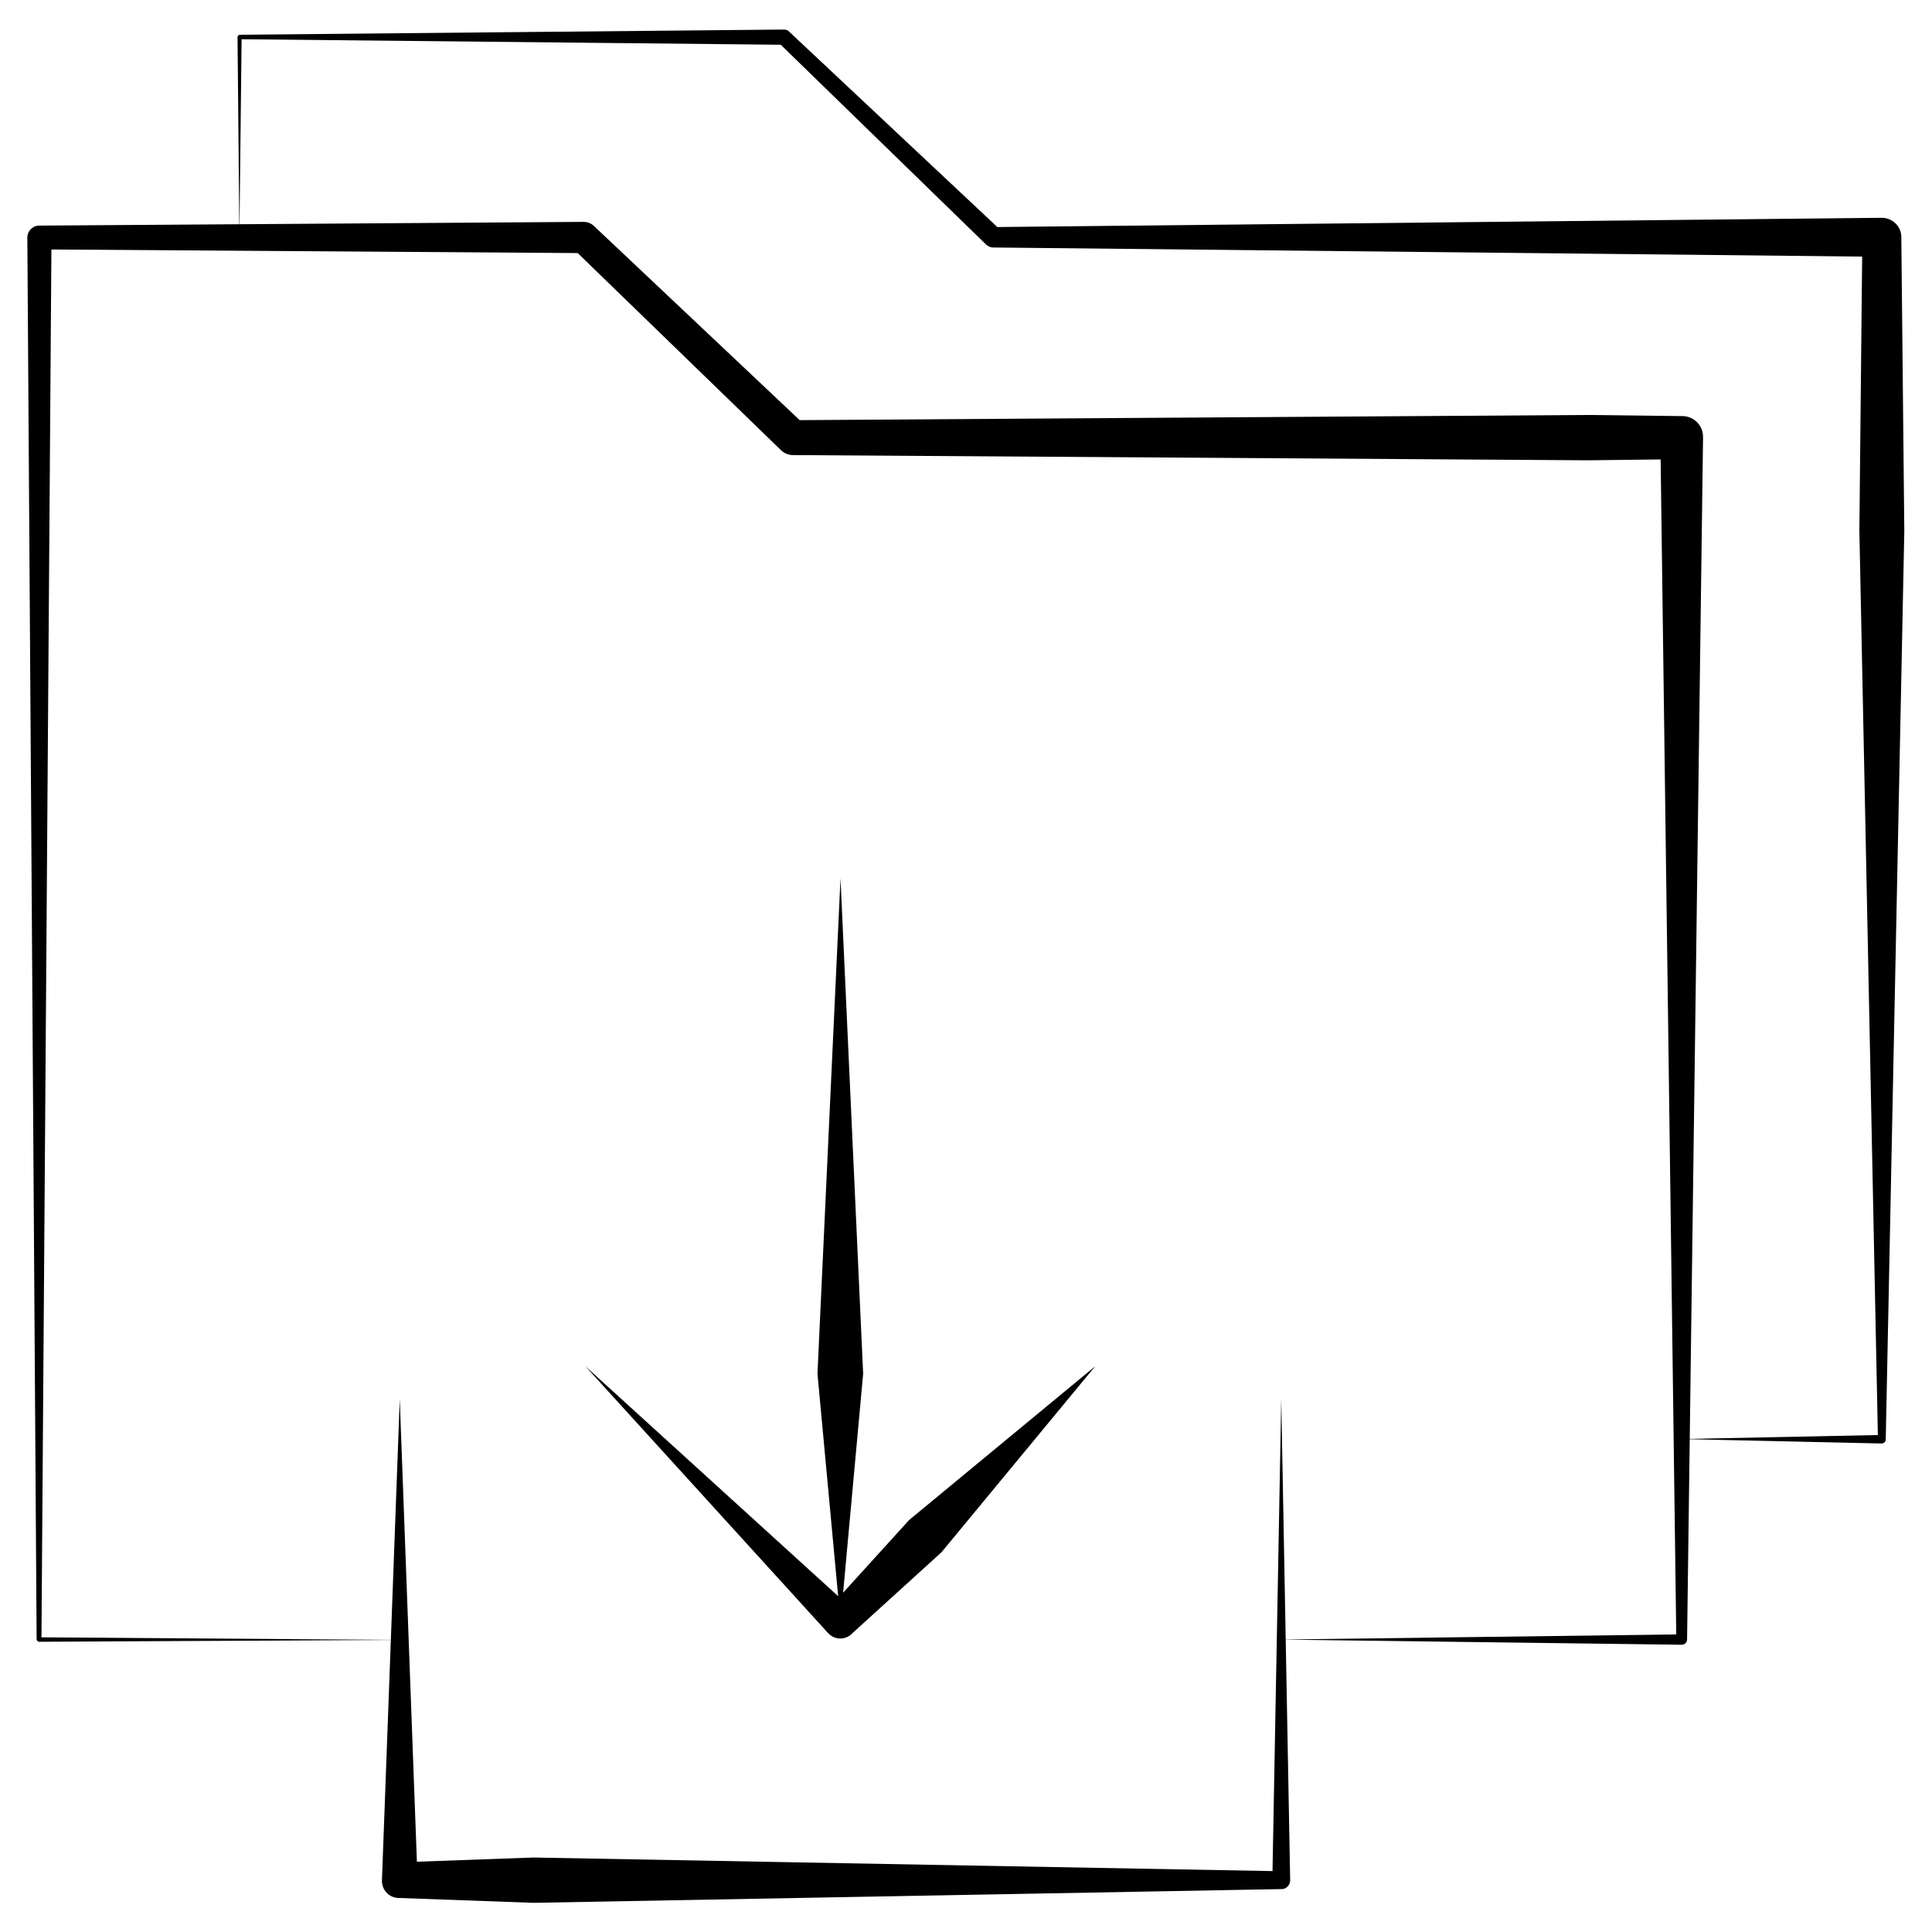 <?xml version="1.0" encoding="UTF-8"?>
<!-- Uploaded to: ICON Repo, www.svgrepo.com, Generator: ICON Repo Mixer Tools -->
<svg fill="#000000" width="800px" height="800px" version="1.1" viewBox="144 144 512 512" xmlns="http://www.w3.org/2000/svg">
 <g>
  <path d="m249.94 514.83 4.723 127.43-4.723-4.723 35.426-1.277 198.18 3.641-2.363 2.363 2.363-127.43 2.363 127.43c0 1.277-0.984 2.363-2.262 2.363h-0.098l-198.18 3.641-35.426-1.277h-0.395c-2.461-0.098-4.43-2.164-4.328-4.723z"/>
  <path d="m434.24 506.07-40.738 49.297-23.617 21.453-0.297 0.297c-1.77 1.574-4.43 1.477-6.102-0.297l-64.355-70.75 70.75 64.355h-6.394l21.453-23.617z"/>
  <path d="m366.74 573.68-6.102-65.633 6.102-131.27 6.004 131.27z"/>
  <path d="m483.44 578.5 106.18-1.379-1.379 1.379-4.231-318.52 5.707 5.707-24.797 0.297-210.68-1.379h-0.098c-1.18 0-2.363-0.492-3.148-1.277l-55.105-53.43 2.856 1.18-144.25-0.984 3.148-3.148-2.66 371.55-0.59-0.59 95.547 0.688-95.547 0.492c-0.395 0-0.59-0.297-0.688-0.59l-2.461-371.56c0-1.672 1.379-3.148 3.148-3.148l144.25-0.984c1.082 0 2.066 0.395 2.754 1.082l55.891 52.742-3.148-1.277 210.68-1.379 24.797 0.297h0.195c3.148 0 5.609 2.559 5.512 5.707l-4.231 318.52c0 0.789-0.688 1.379-1.379 1.379z"/>
  <path d="m589.62 525.36 53.137-1.082-1.082 1.082-4.922-240.69 0.789-77.836 5.215 5.215-235.47-2.461h-0.098c-0.688 0-1.379-0.297-1.871-0.789l-55.008-53.523 1.379 0.59-144.25-1.477 0.59-0.59-0.59 53.039-0.492-53.039c0-0.297 0.297-0.59 0.59-0.59l144.25-1.379c0.492 0 1.082 0.195 1.379 0.59l55.988 52.547-1.969-0.789 235.47-2.461c2.856 0 5.215 2.262 5.215 5.117v0.098l0.789 77.836-4.922 240.69c0 0.59-0.492 1.082-1.082 1.082z"/>
 </g>
</svg>